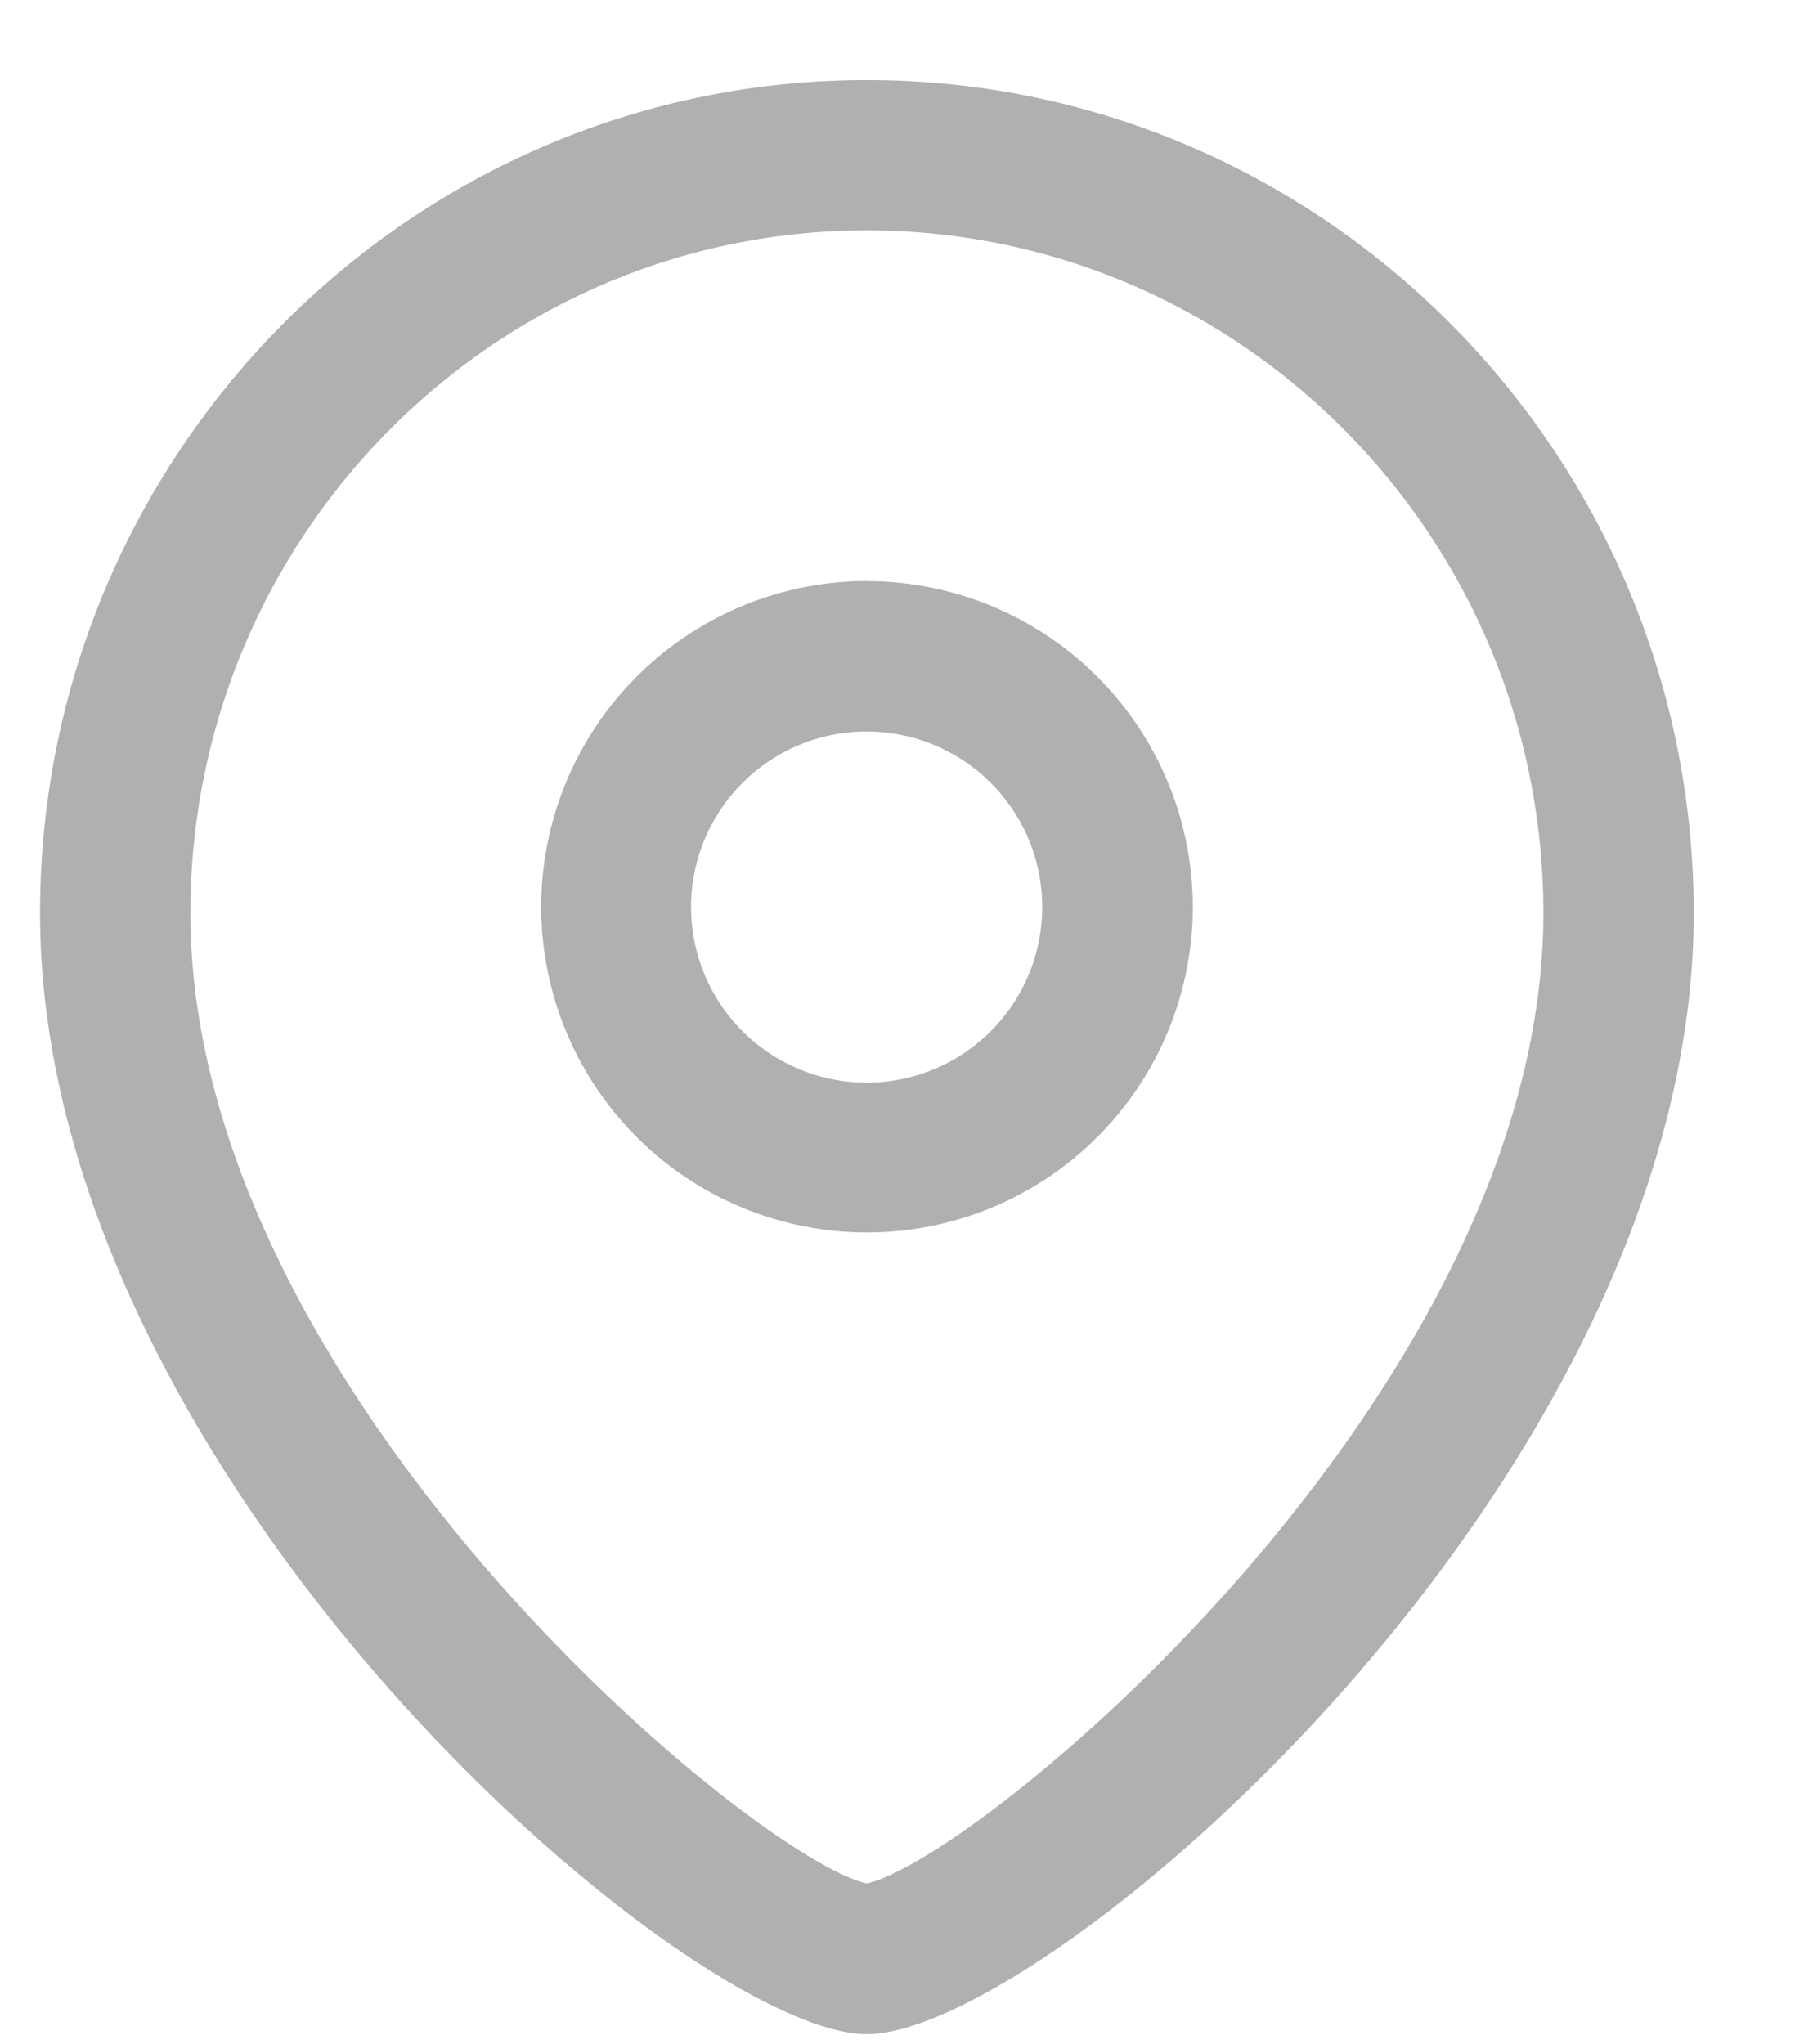 <svg width="15" height="17" fill="none" xmlns="http://www.w3.org/2000/svg"><path fill-rule="evenodd" clip-rule="evenodd" d="M7.208.666c3.79 0 6.875 3.108 6.875 6.928 0 4.695-5.38 9.322-6.875 9.322S.333 12.289.333 7.594c0-3.82 3.084-6.928 6.875-6.928Zm0 1.25c-3.102 0-5.625 2.548-5.625 5.678 0 3.982 4.687 7.862 5.625 8.069.938-.208 5.625-4.088 5.625-8.07 0-3.13-2.523-5.677-5.625-5.677Zm0 2.917a2.712 2.712 0 0 1 2.71 2.709 2.71 2.71 0 0 1-2.71 2.707A2.71 2.71 0 0 1 4.5 7.542a2.712 2.712 0 0 1 2.709-2.71Zm0 1.25a1.46 1.46 0 1 0 1.458 1.46 1.46 1.46 0 0 0-1.457-1.46Z" fill="#B0B0B2"/></svg>